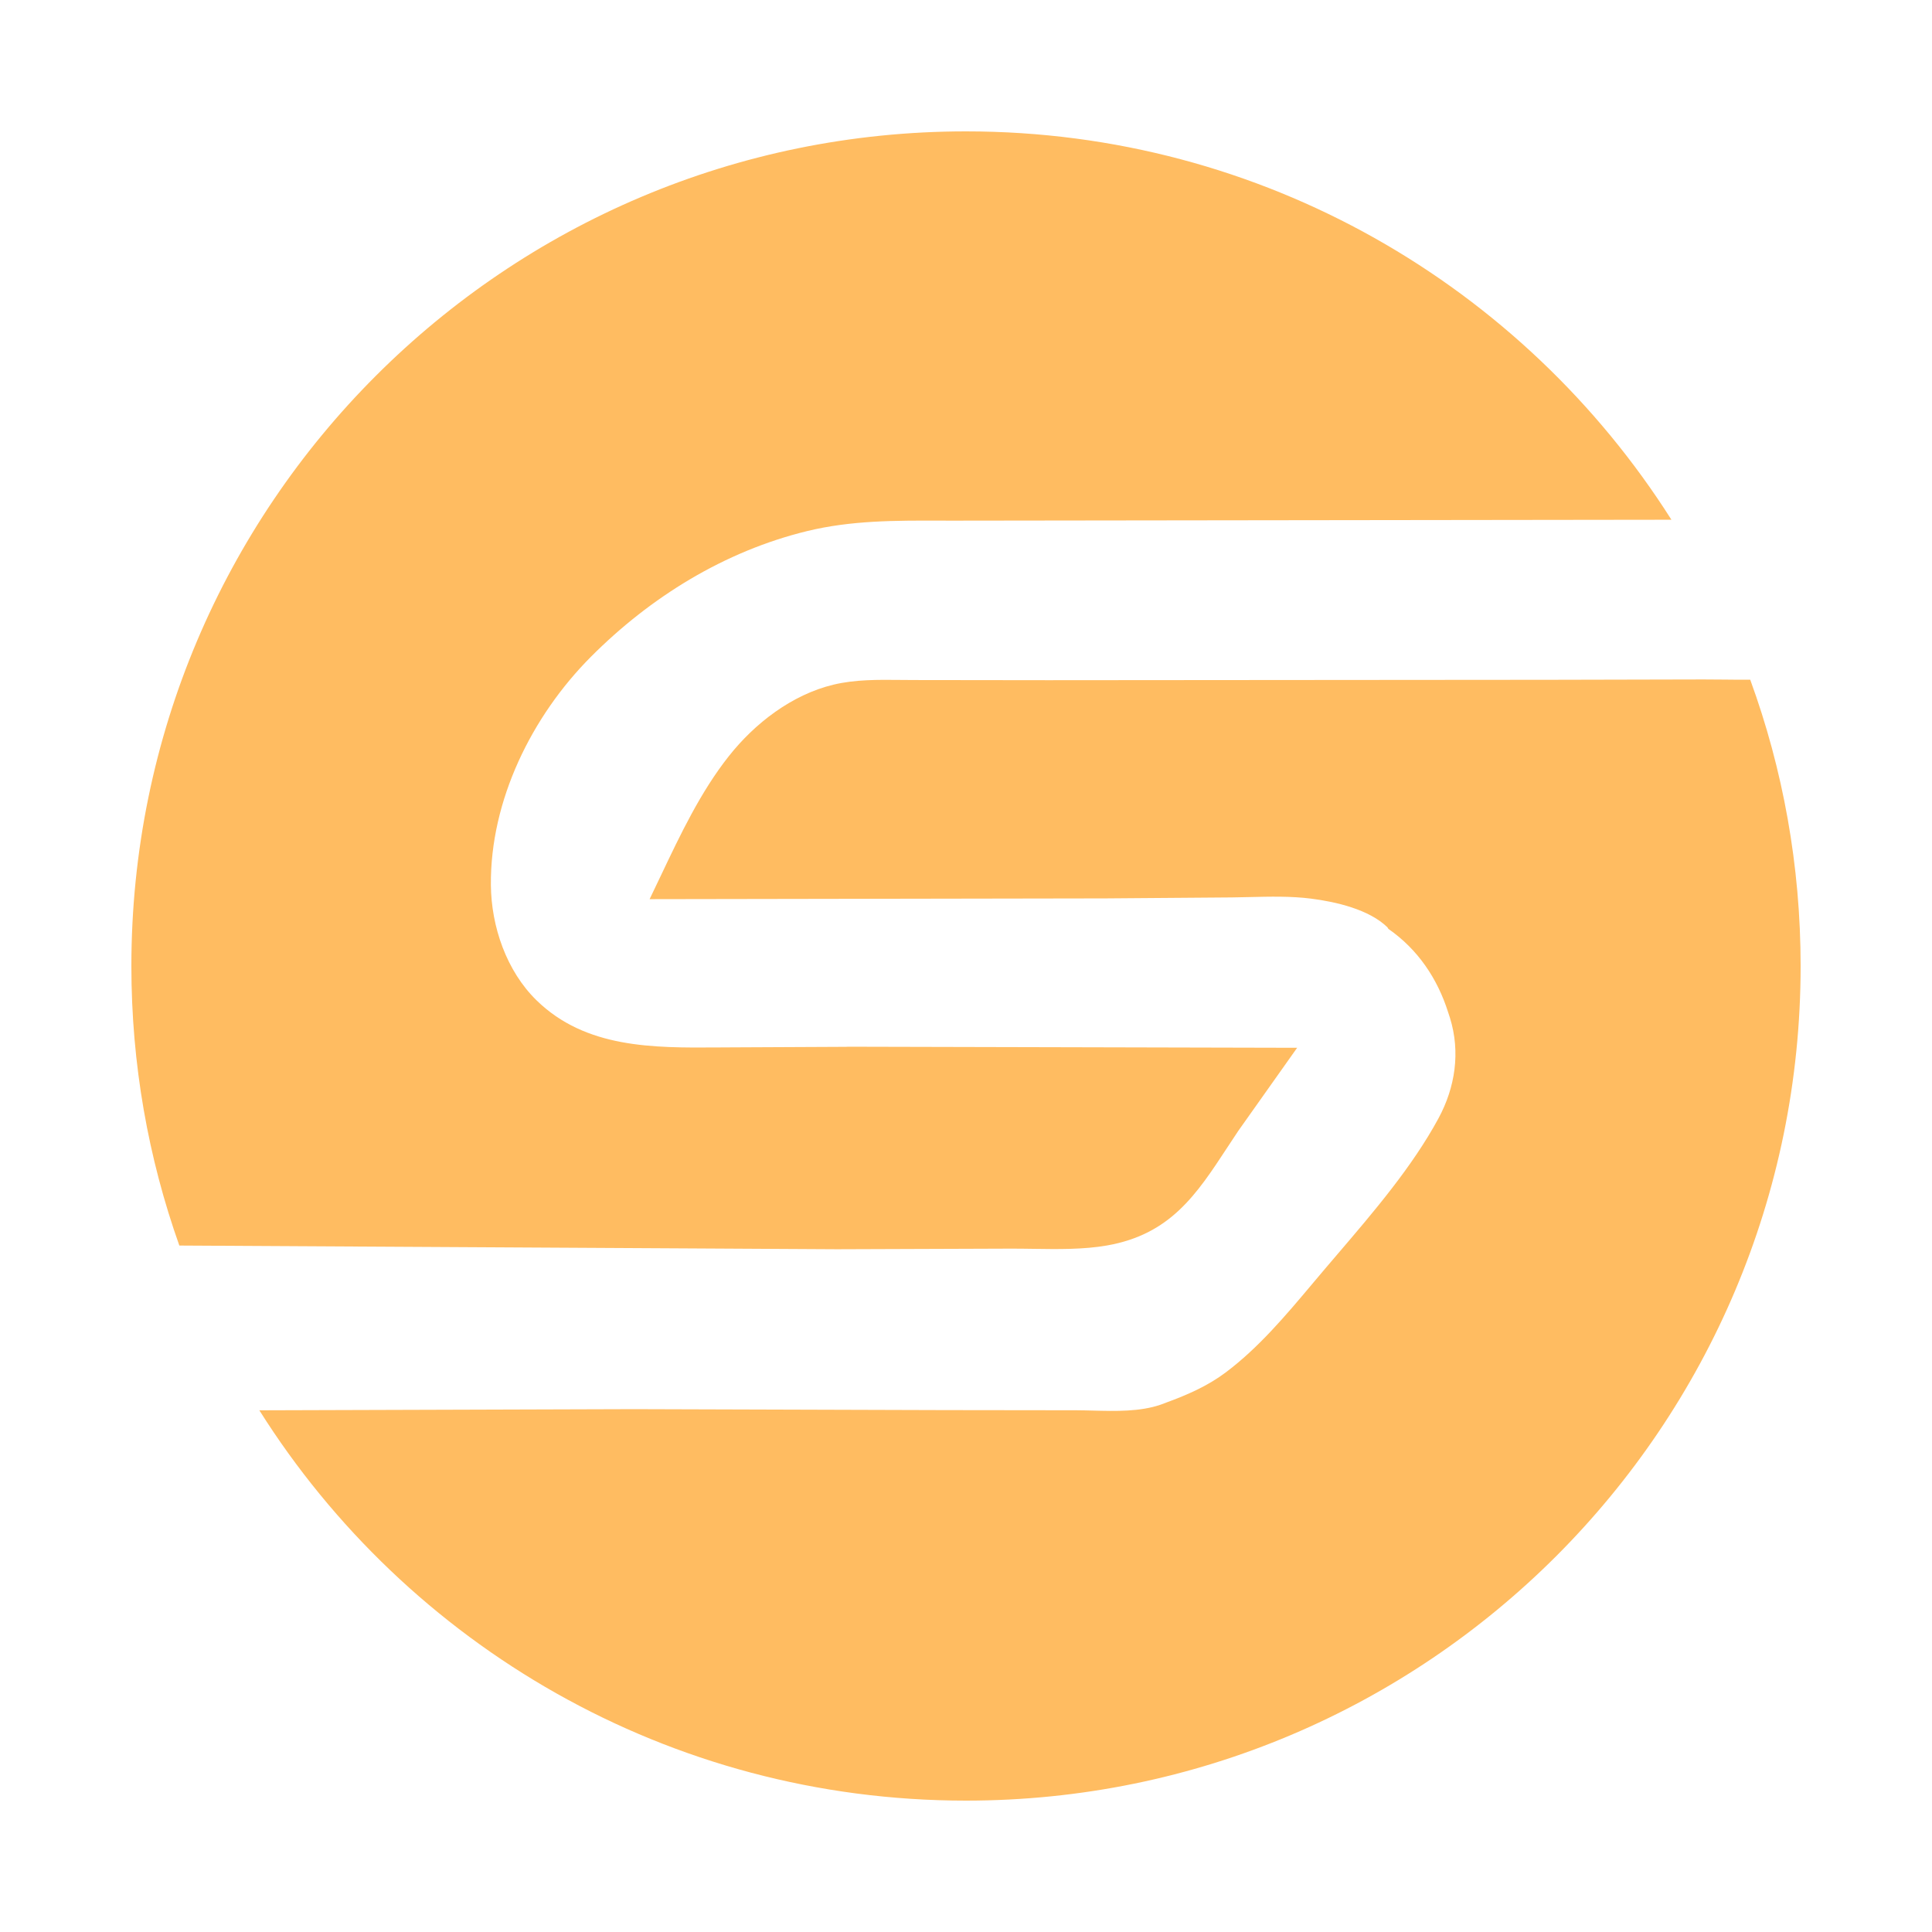 <?xml version="1.0" encoding="UTF-8"?> <svg xmlns="http://www.w3.org/2000/svg" width="1000" height="1000" viewBox="0 0 1000 1000" fill="none"><path fill-rule="evenodd" clip-rule="evenodd" d="M68 500C68 550.751 76.751 599.457 92.827 644.693L433.195 646.608L522.215 646.295C526.301 646.272 530.49 646.334 534.73 646.397C547.568 646.589 560.85 646.786 573.029 644.649C605.789 638.896 619.329 618.237 635.269 593.914L635.271 593.911L635.346 593.797L635.349 593.792C637.162 591.027 639.006 588.214 640.912 585.371L671.396 542.333L438.953 541.776L437.941 541.834L378.586 542.115C376.156 542.121 373.713 542.139 371.258 542.156C338.176 542.388 303.184 542.633 277.727 517.779C262.125 502.55 254.268 479.571 254.082 458.067C253.703 414.291 275.27 370.678 305.785 340.023C336.65 309.019 375.037 285.298 417.75 274.892C440.549 269.338 463.475 269.406 486.652 269.474L492.748 269.488L865.128 269.016C788.537 148.199 653.634 68 500 68C261.413 68 68 261.413 68 500ZM932 500C932 738.587 738.587 932 500 932C345.938 932 210.712 851.354 134.234 729.975L328.193 729.378L489.385 729.869L556.98 729.953C559.803 729.963 562.711 730.038 565.664 730.114H565.687C577.492 730.418 590.019 730.741 600.777 727.048L603.764 725.927C614.599 721.938 624.976 717.439 634.271 710.483C651.387 697.68 665.521 680.86 679.336 664.421L679.795 663.873L679.904 663.744C681.867 661.408 683.823 659.082 685.783 656.777C687.631 654.605 689.5 652.419 691.381 650.219L692.271 649.175C711.039 627.232 730.982 603.911 744.531 578.896C753.232 562.822 755.975 544.605 750.525 526.93L749.578 524.029C744.023 506.452 733.861 491.386 718.629 480.794L718.148 479.997C708.664 470.679 691.305 466.737 678.562 465.125C668.193 463.809 657.352 464.068 646.728 464.323H646.715L646.688 464.324C643.66 464.396 640.651 464.468 637.676 464.503L572.301 465.008L336.234 465.405C338.213 461.327 340.17 457.205 342.135 453.065C352.271 431.712 362.621 409.911 377.16 391.487C390.66 374.376 409.883 359.551 431.404 354.379C442.592 351.689 454.525 351.813 466.133 351.934C468.613 351.96 471.078 351.986 473.517 351.984L542.516 352.068L801.832 351.864L881.625 351.685C885.324 351.674 889.055 351.716 892.803 351.758C897.163 351.807 901.545 351.856 905.917 351.821C922.792 398.037 932 447.943 932 500Z" fill="#FFBC61"></path></svg> 